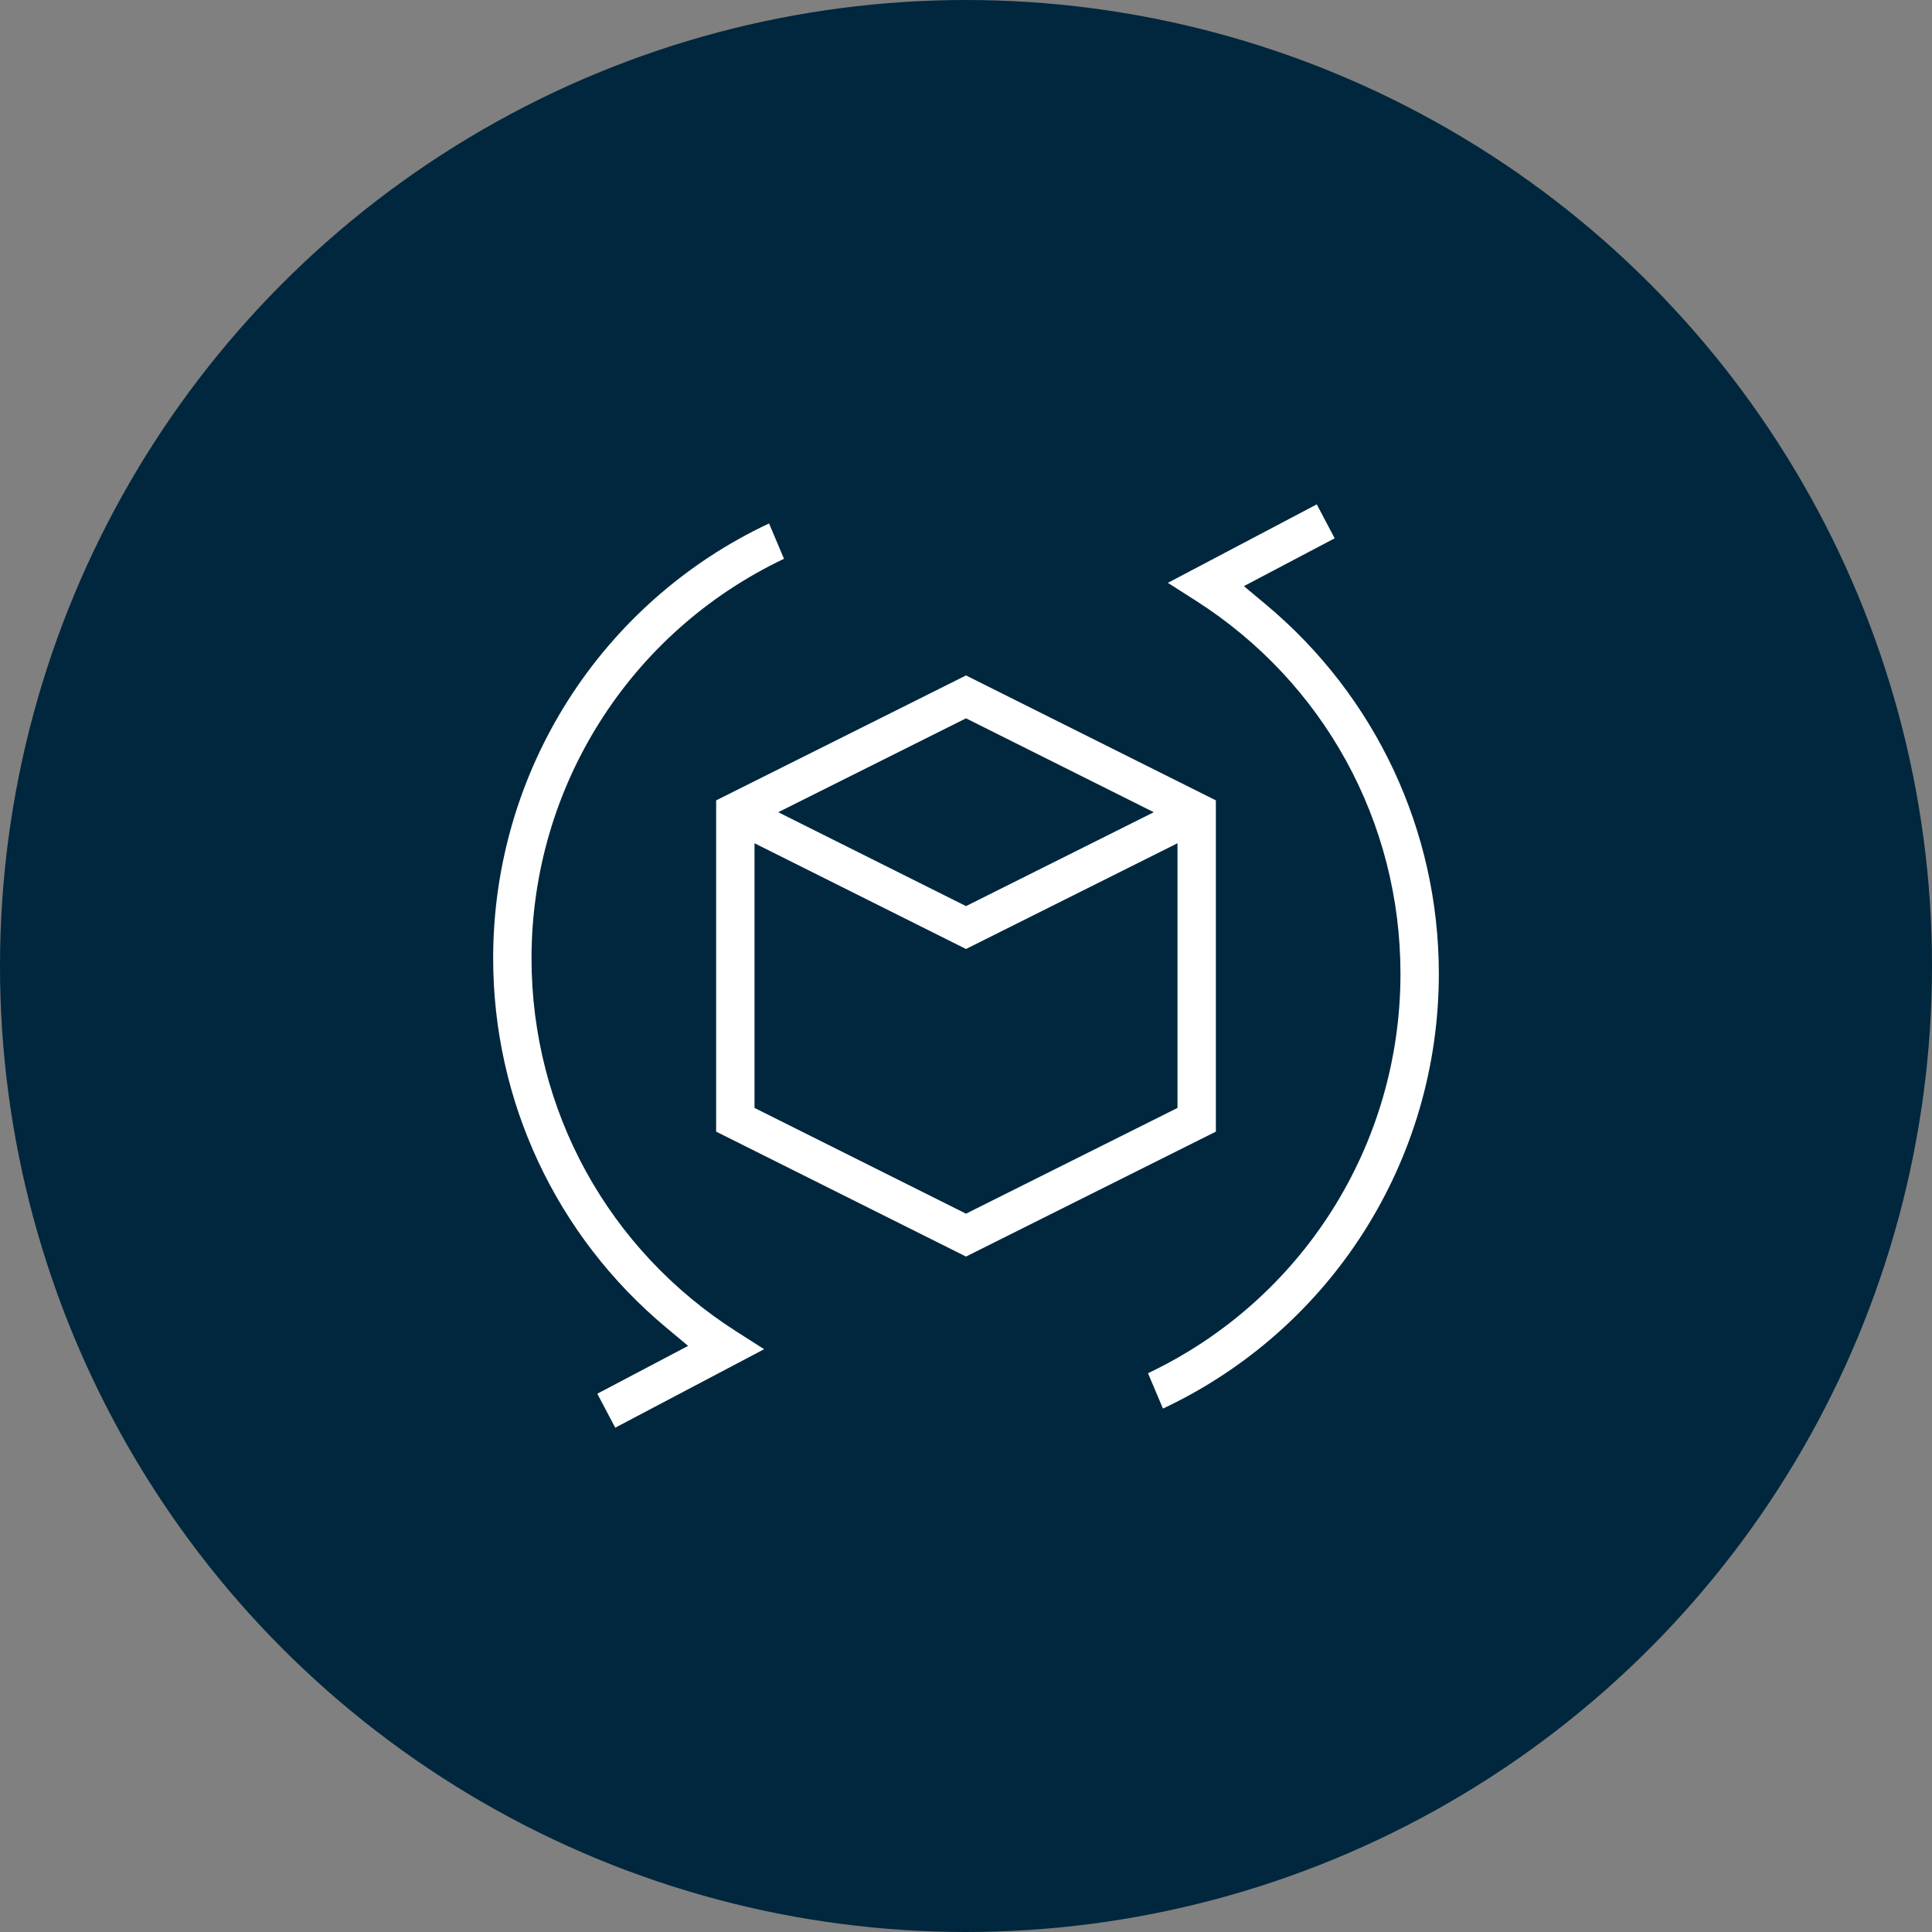 <?xml version="1.0" encoding="UTF-8"?>
<svg id="Layer_1" data-name="Layer 1" xmlns="http://www.w3.org/2000/svg" viewBox="0 0 120 120">
  <rect x="0" y="0" width="120" height="120" fill="#808080" stroke="none"/>
  <defs>
    <style>
      .cls-1 {
        fill: #00273d;
      }

      .cls-2 {
        fill: #fff;
      }
    </style>
  </defs>
  <circle class="cls-1" cx="60" cy="60" r="60"/>
  <path class="cls-2" d="M44.481,70.288v-20.576l15.52-7.759,15.519,7.759v20.576l-15.519,7.759-15.52-7.759ZM46.864,68.815l13.136,6.568,13.136-6.568v-16.439l-13.136,6.568-13.136-6.568v16.439ZM48.337,50.448l11.664,5.832,11.663-5.832-11.663-5.831-11.664,5.831Z"/>
  <path class="cls-2" d="M37.101,86.566l5.639-2.971-1.37-1.144c-6.824-5.698-10.739-14.055-10.739-22.927,0-11.622,6.686-22.097,17.136-27.013l.929,2.197c-9.566,4.541-15.682,14.154-15.682,24.816,0,9.432,4.755,18.096,12.719,23.174l1.729,1.103-9.249,4.875-1.112-2.108Z"/>
  <path class="cls-2" d="M71.304,85.294c9.566-4.54,15.682-14.154,15.682-24.816,0-9.432-4.755-18.096-12.719-23.174l-1.729-1.102,9.249-4.875,1.112,2.108-5.639,2.971,1.37,1.144c6.824,5.698,10.739,14.055,10.739,22.927,0,11.622-6.686,22.097-17.136,27.013l-.929-2.197Z"/>
</svg>